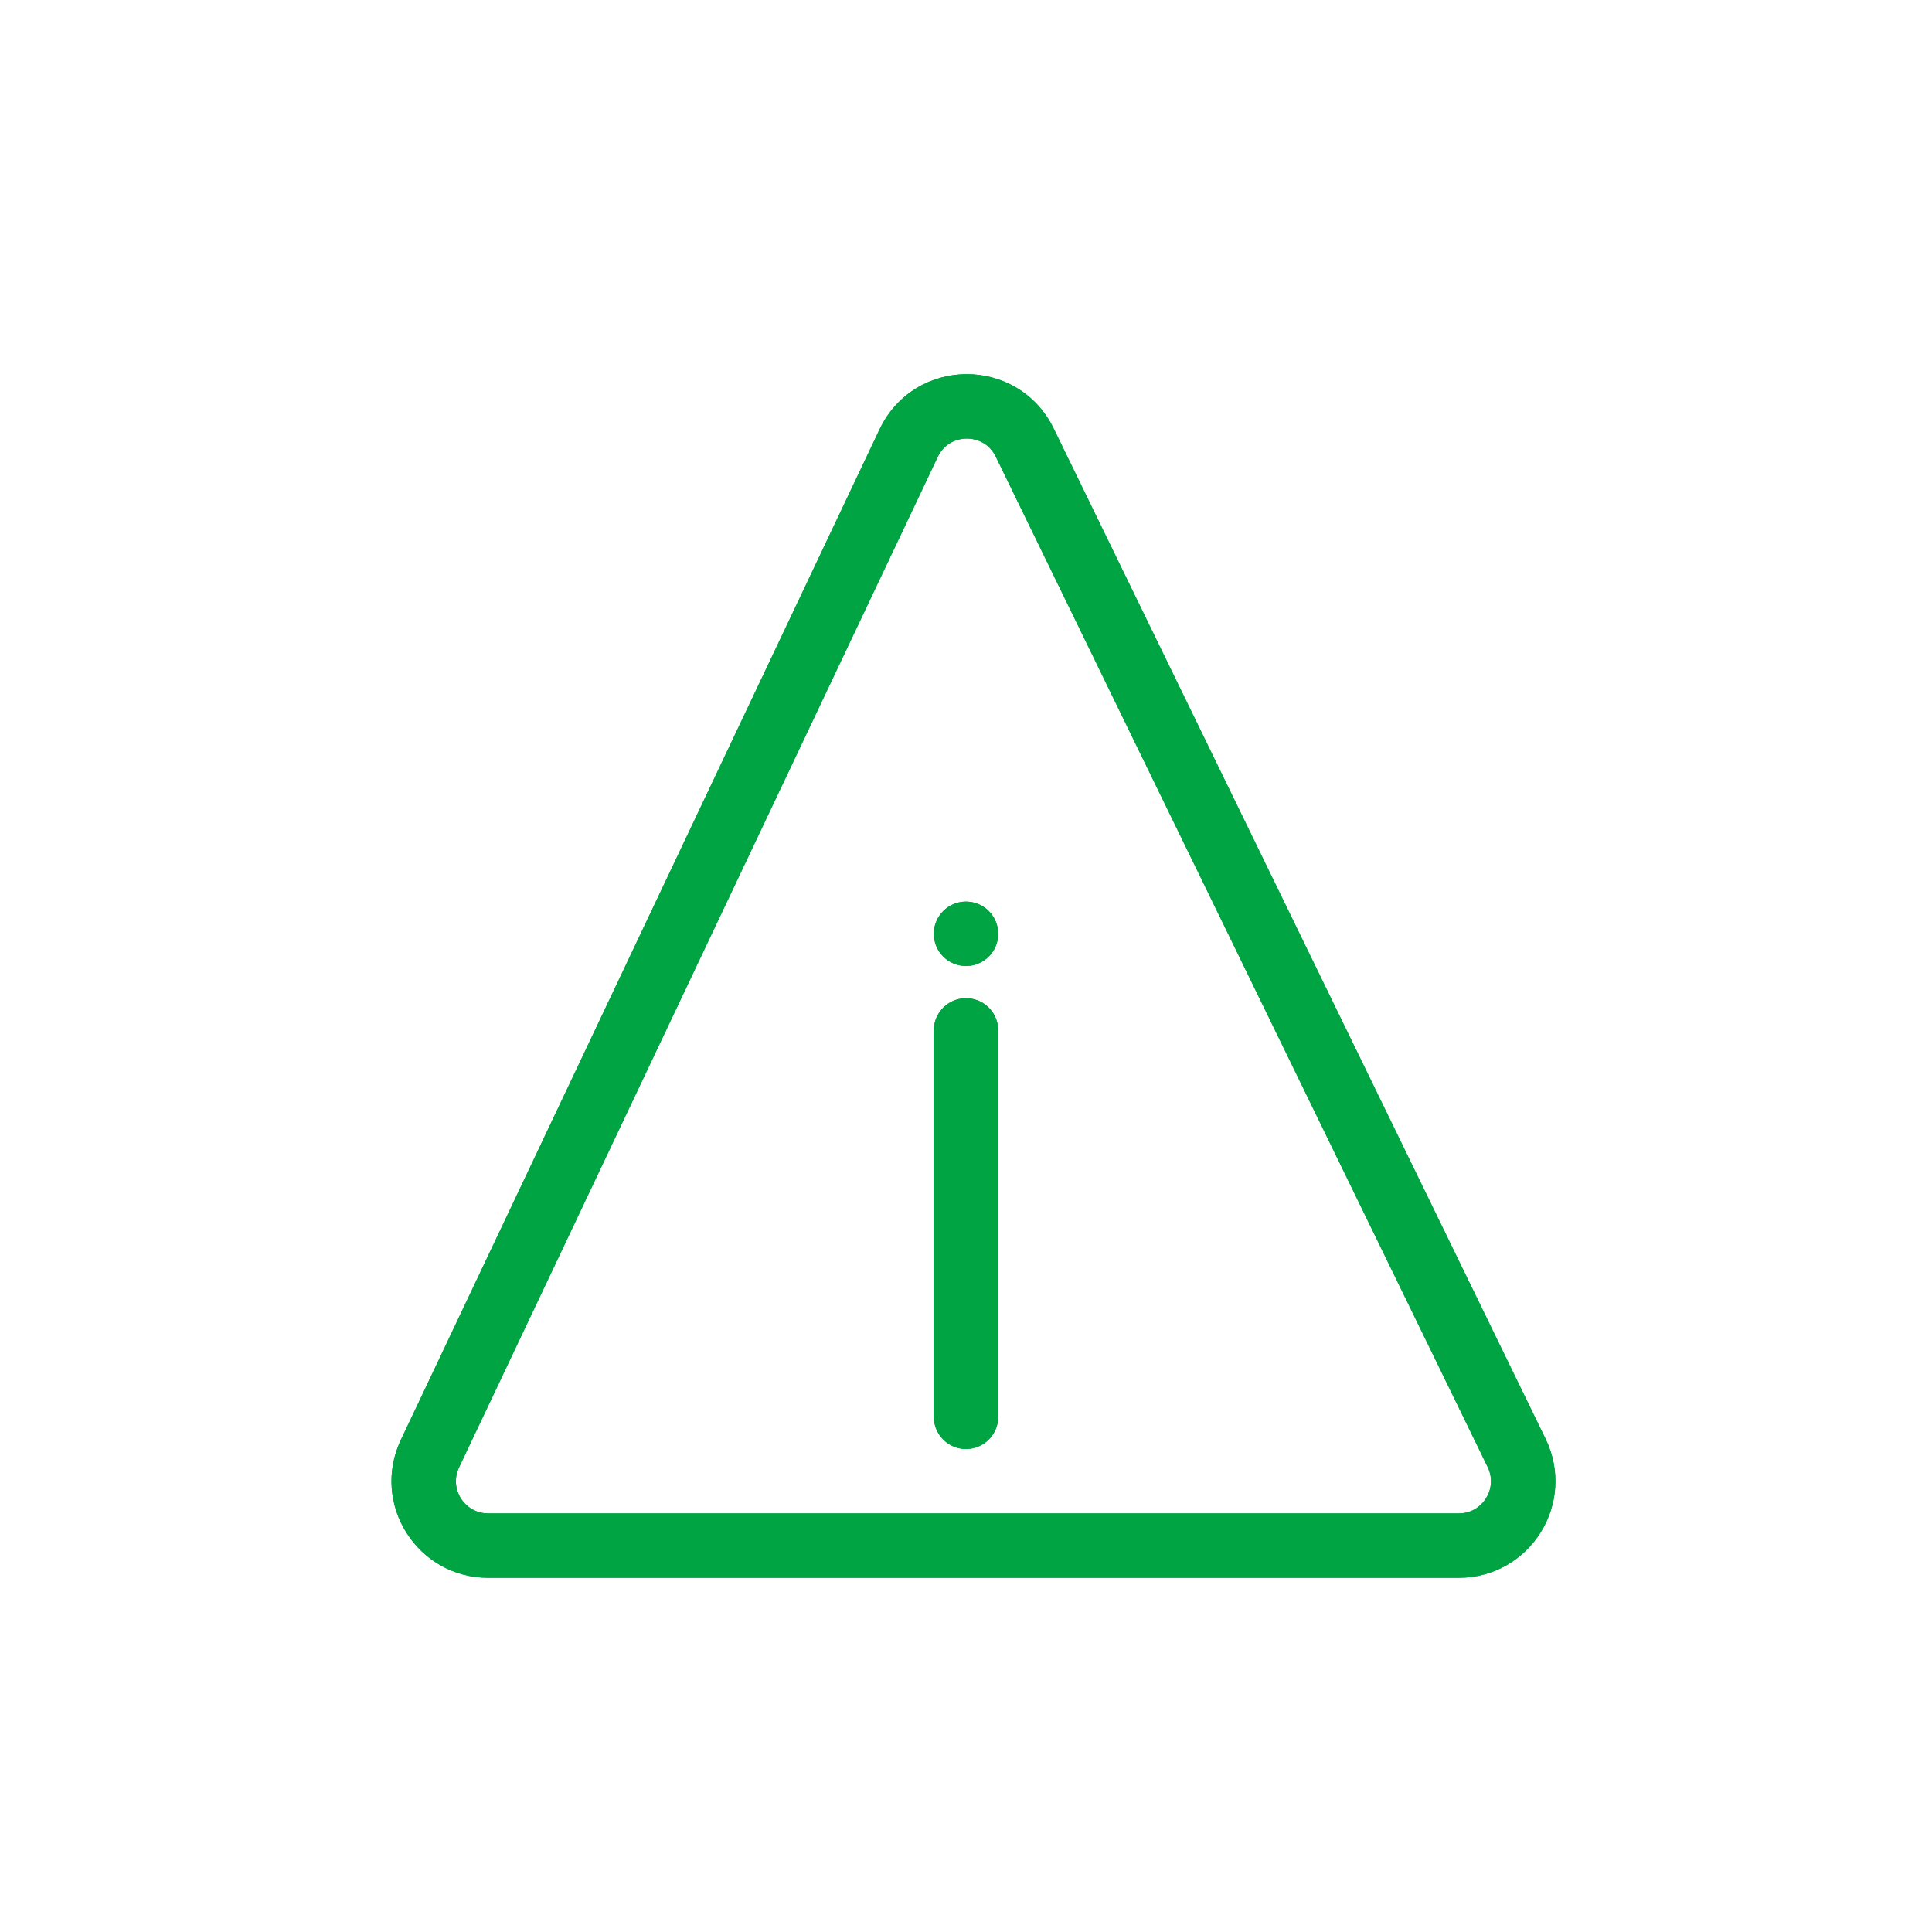 <svg width="30" height="30" viewBox="0 0 30 30" fill="none" xmlns="http://www.w3.org/2000/svg">
<path d="M6.676 22.572L14.109 6.882C14.468 6.124 15.544 6.118 15.912 6.872L23.55 22.562C23.873 23.227 23.39 24 22.651 24H7.58C6.846 24 6.362 23.235 6.676 22.572Z" stroke="#00A443"/>
<path d="M15 22V16" stroke="#00A443" stroke-linecap="round"/>
<circle cx="15" cy="14.5" r="0.5" fill="#00A443"/>
<path fill-rule="evenodd" clip-rule="evenodd" d="M15.462 7.091C15.278 6.714 14.74 6.717 14.56 7.096L7.128 22.786C6.971 23.118 7.213 23.5 7.58 23.5H22.651C23.02 23.5 23.262 23.113 23.101 22.781L15.462 7.091ZM13.657 6.668C14.195 5.531 15.81 5.522 16.361 6.653L24 22.343C24.485 23.34 23.759 24.5 22.651 24.5H7.58C6.479 24.5 5.753 23.353 6.225 22.358L13.657 6.668Z" fill="#00A443"/>
<path fill-rule="evenodd" clip-rule="evenodd" d="M15 15.5C15.276 15.5 15.5 15.724 15.5 16V22C15.5 22.276 15.276 22.5 15 22.5C14.724 22.5 14.5 22.276 14.5 22V16C14.5 15.724 14.724 15.5 15 15.5Z" fill="#00A443"/>
<path d="M15.5 14.5C15.5 14.776 15.276 15 15 15C14.724 15 14.5 14.776 14.5 14.5C14.5 14.224 14.724 14 15 14C15.276 14 15.5 14.224 15.5 14.5Z" fill="#00A443"/>
</svg>
